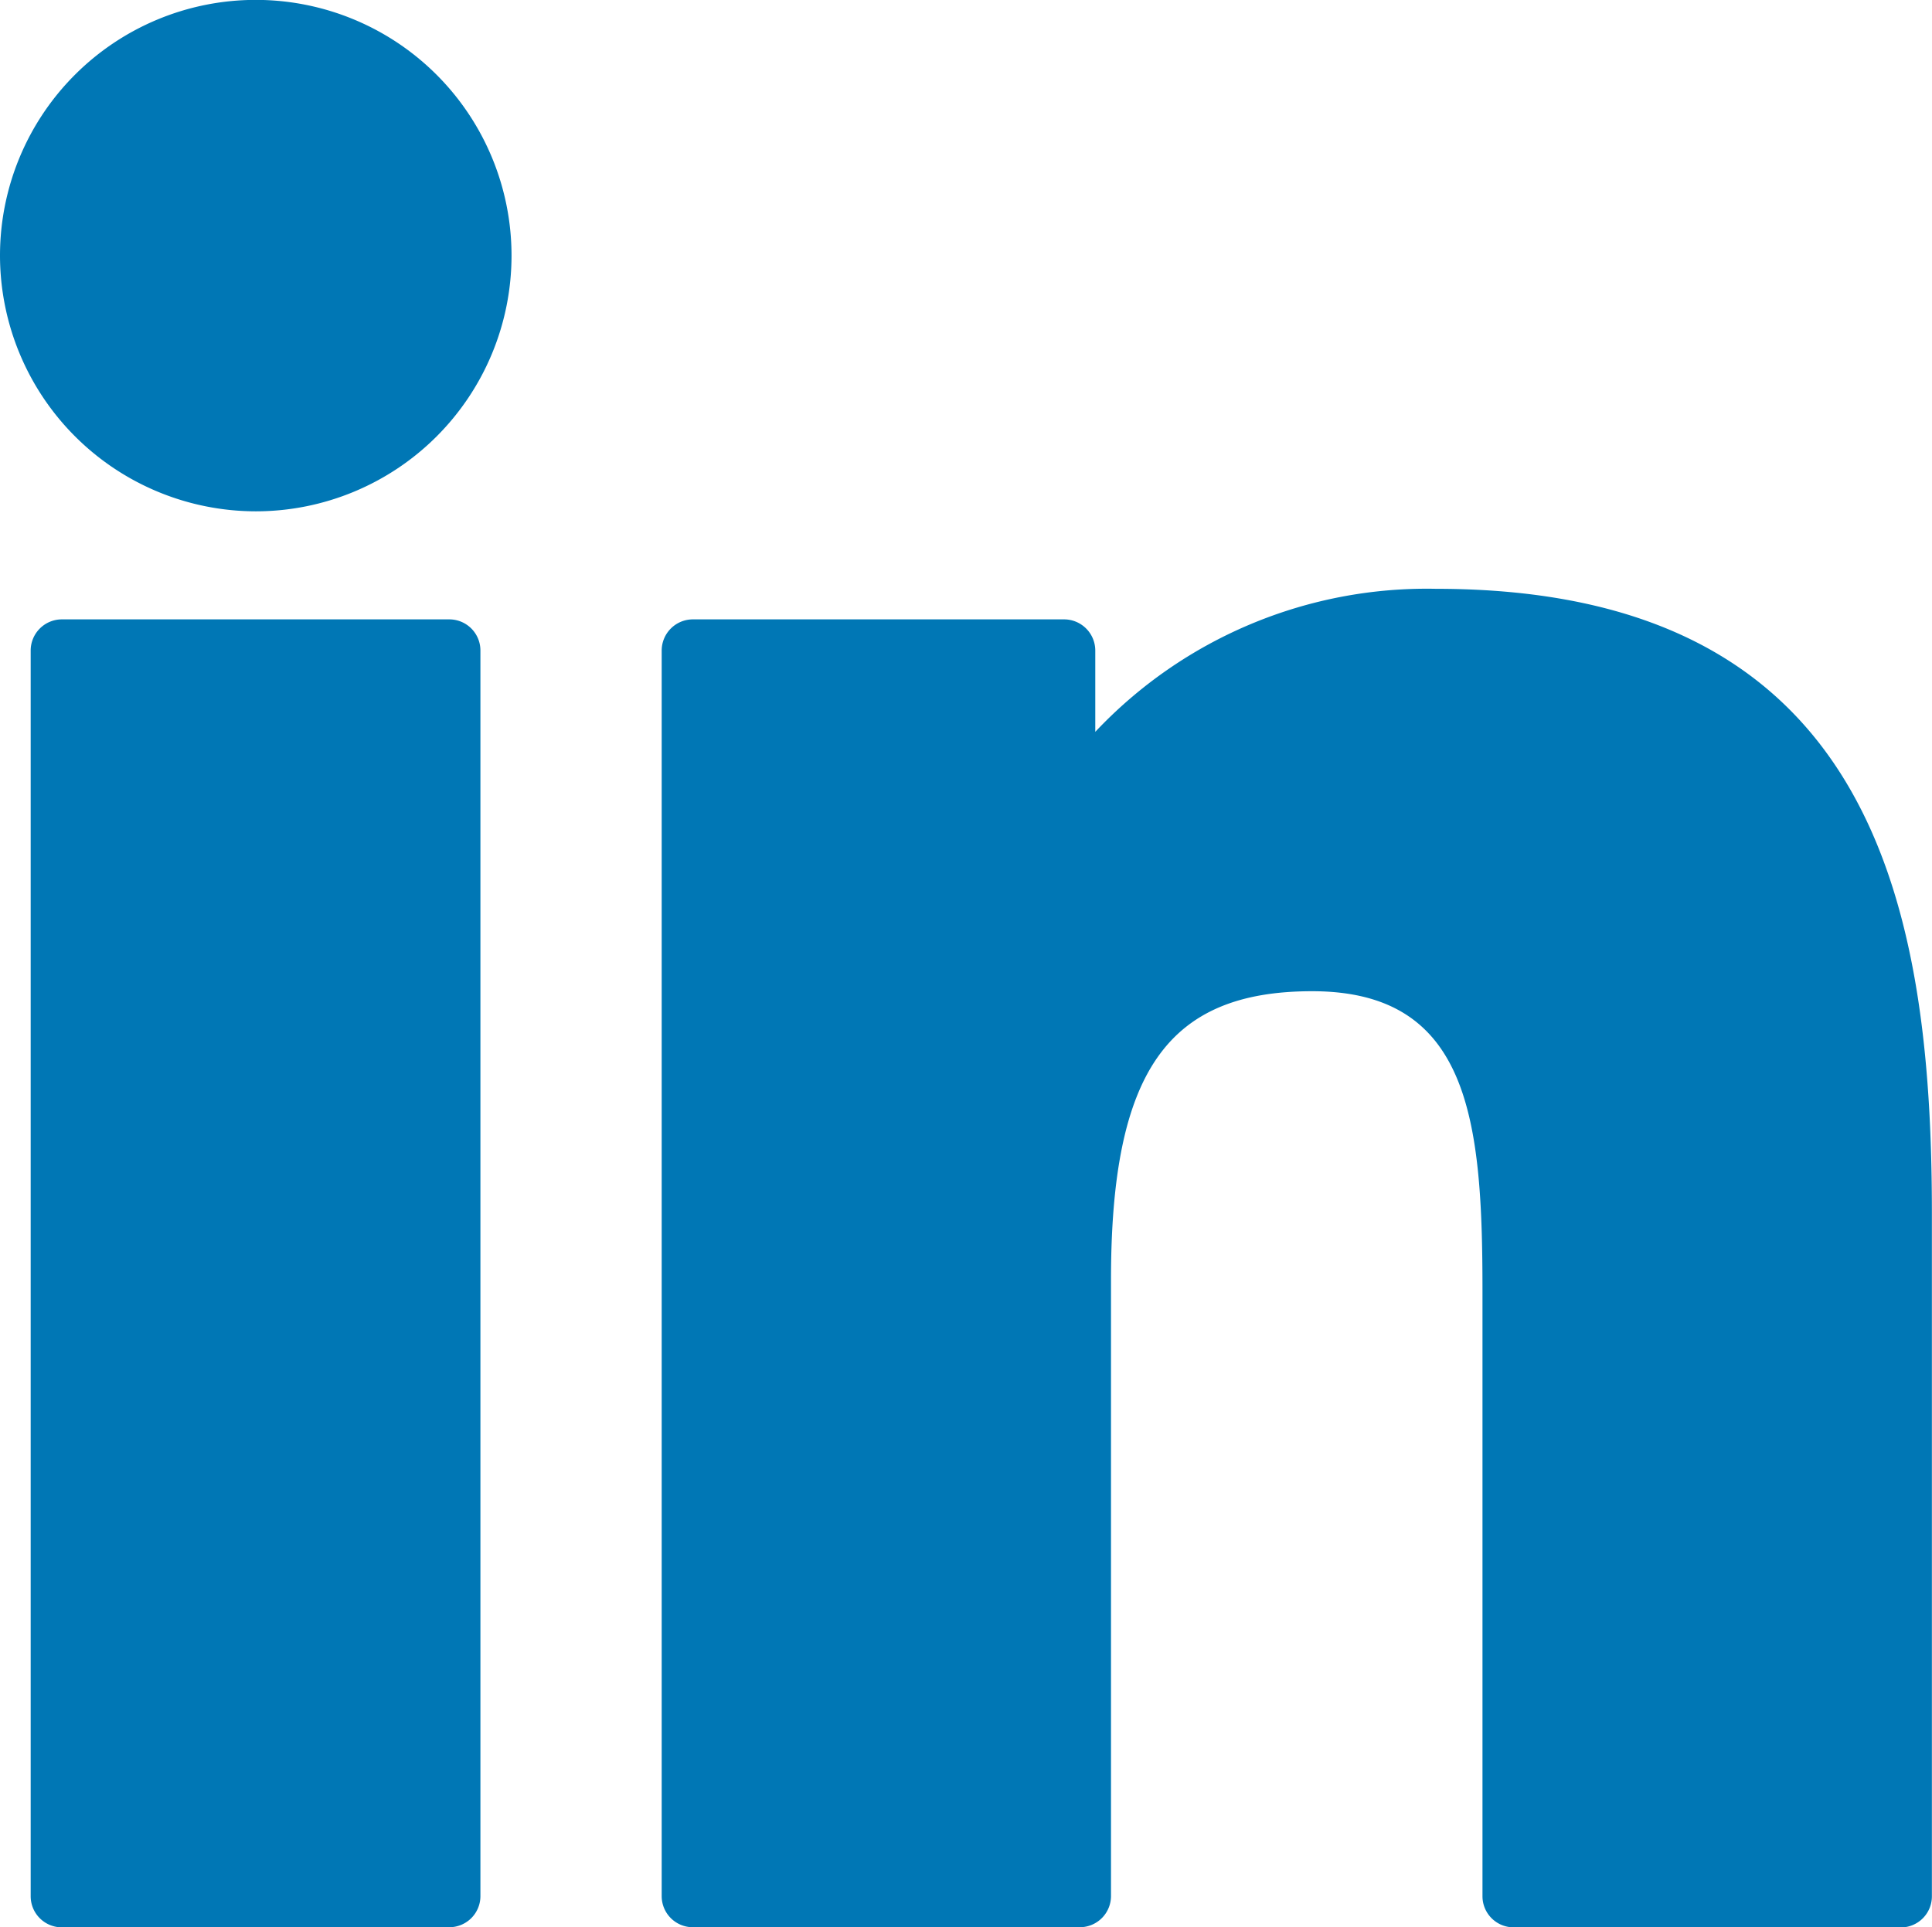 <svg xmlns="http://www.w3.org/2000/svg" width="17.948" height="17.908" viewBox="0 0 17.948 17.908">
  <path id="Union_3" data-name="Union 3" d="M14.061,17.908a.289.289,0,0,1-.289-.289V11.991c0-1.576-.116-2.781-1.582-2.781-1.345,0-1.869.752-1.869,2.682v5.726a.29.29,0,0,1-.29.289H6.436a.289.289,0,0,1-.289-.289V6.044a.29.29,0,0,1,.289-.289h3.45a.29.29,0,0,1,.289.289V6.8a4.23,4.23,0,0,1,3.166-1.329c4.058,0,4.606,2.933,4.606,5.8v6.349a.289.289,0,0,1-.289.289Zm-13.487,0a.289.289,0,0,1-.289-.289V6.044a.29.29,0,0,1,.289-.289h3.6a.289.289,0,0,1,.289.289V17.618a.289.289,0,0,1-.289.289ZM0,2.375A2.376,2.376,0,1,1,2.377,4.751,2.379,2.379,0,0,1,0,2.375Z" fill="#0077b5"/>
</svg>
